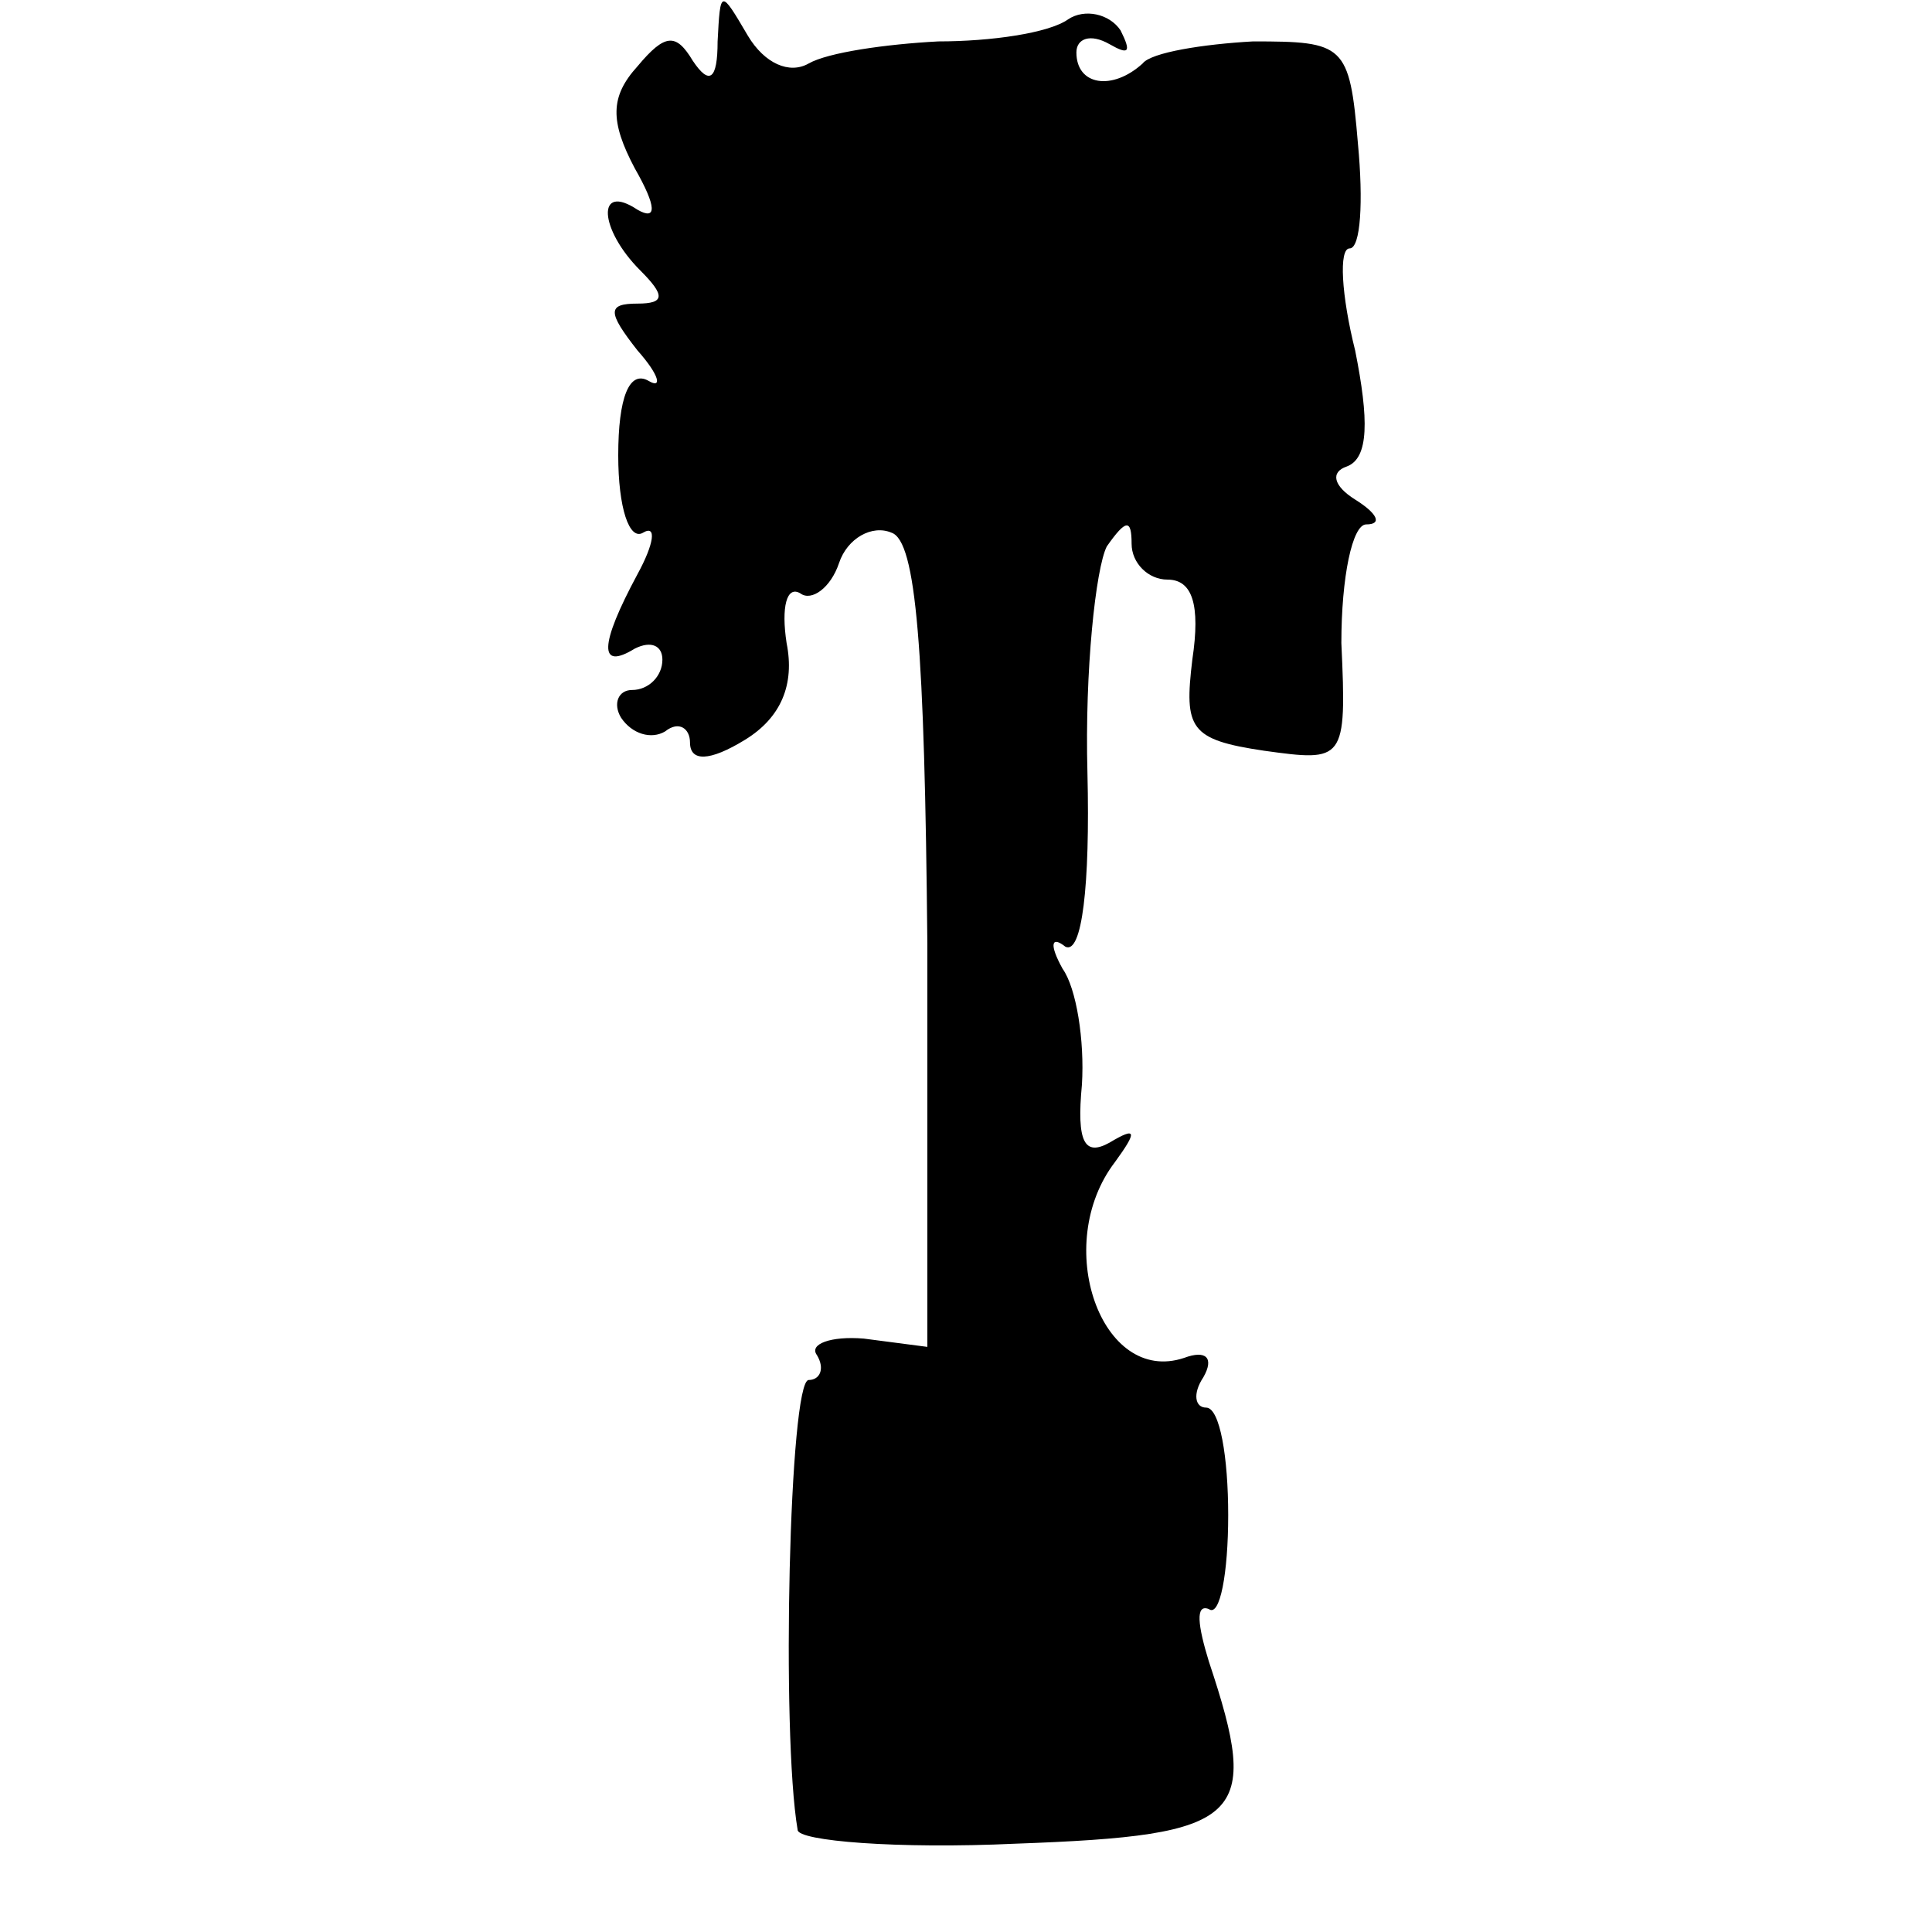 <?xml version="1.0" standalone="no"?>
<!DOCTYPE svg PUBLIC "-//W3C//DTD SVG 20010904//EN"
 "http://www.w3.org/TR/2001/REC-SVG-20010904/DTD/svg10.dtd">
<svg version="1.0" xmlns="http://www.w3.org/2000/svg"
 width="70pt" height="70pt" viewBox="0 0 70 70"
 preserveAspectRatio="xMidYMid meet">
<g transform="translate(0,70) scale(0.1,-0.1)"
fill="#000000" stroke="none">
<path d="M260 685 c0 -14 -3 -16 -9 -7 -6 10 -10 10 -20 -2 -10 -11 -10 -20
-1 -37 8 -14 8 -19 1 -15 -15 10 -14 -7 1 -22 9 -9 9 -12 -1 -12 -11 0 -11 -3
0 -17 8 -9 9 -14 4 -11 -7 4 -11 -6 -11 -27 0 -19 4 -31 9 -28 5 3 4 -4 -2
-15 -14 -26 -14 -35 -1 -27 6 3 10 1 10 -4 0 -6 -5 -11 -11 -11 -5 0 -7 -5 -4
-10 4 -6 11 -8 16 -5 5 4 9 1 9 -4 0 -7 7 -7 20 1 13 8 18 20 15 35 -2 13 0
21 5 18 4 -3 11 2 14 11 3 9 12 14 19 11 9 -3 12 -42 13 -149 l0 -146 -23 3
c-12 1 -20 -2 -17 -6 3 -5 1 -9 -3 -9 -7 0 -10 -128 -4 -163 0 -4 36 -7 79 -5
83 3 89 9 70 66 -4 13 -5 21 0 19 4 -3 7 13 7 34 0 21 -3 39 -8 39 -4 0 -5 5
-1 11 4 7 1 10 -7 7 -30 -10 -48 41 -25 71 8 11 8 13 -2 7 -9 -5 -12 0 -10 21
1 16 -2 35 -7 42 -5 9 -4 12 1 8 6 -3 9 22 8 63 -1 37 3 74 7 82 7 10 9 10 9
1 0 -7 6 -13 13 -13 9 0 12 -9 9 -29 -3 -25 -1 -29 26 -33 29 -4 30 -4 28 39
0 24 4 43 9 43 6 0 4 4 -4 9 -8 5 -9 10 -3 12 8 3 8 17 3 42 -5 20 -6 37 -2
37 4 0 5 17 3 38 -3 36 -5 37 -38 37 -18 -1 -37 -4 -40 -8 -11 -10 -24 -8 -24
4 0 5 5 7 12 3 7 -4 8 -3 4 5 -4 6 -13 8 -19 4 -7 -5 -28 -8 -47 -8 -19 -1
-40 -4 -47 -8 -7 -4 -16 0 -22 10 -10 17 -10 17 -11 -2z"/>
</g>
</svg>
